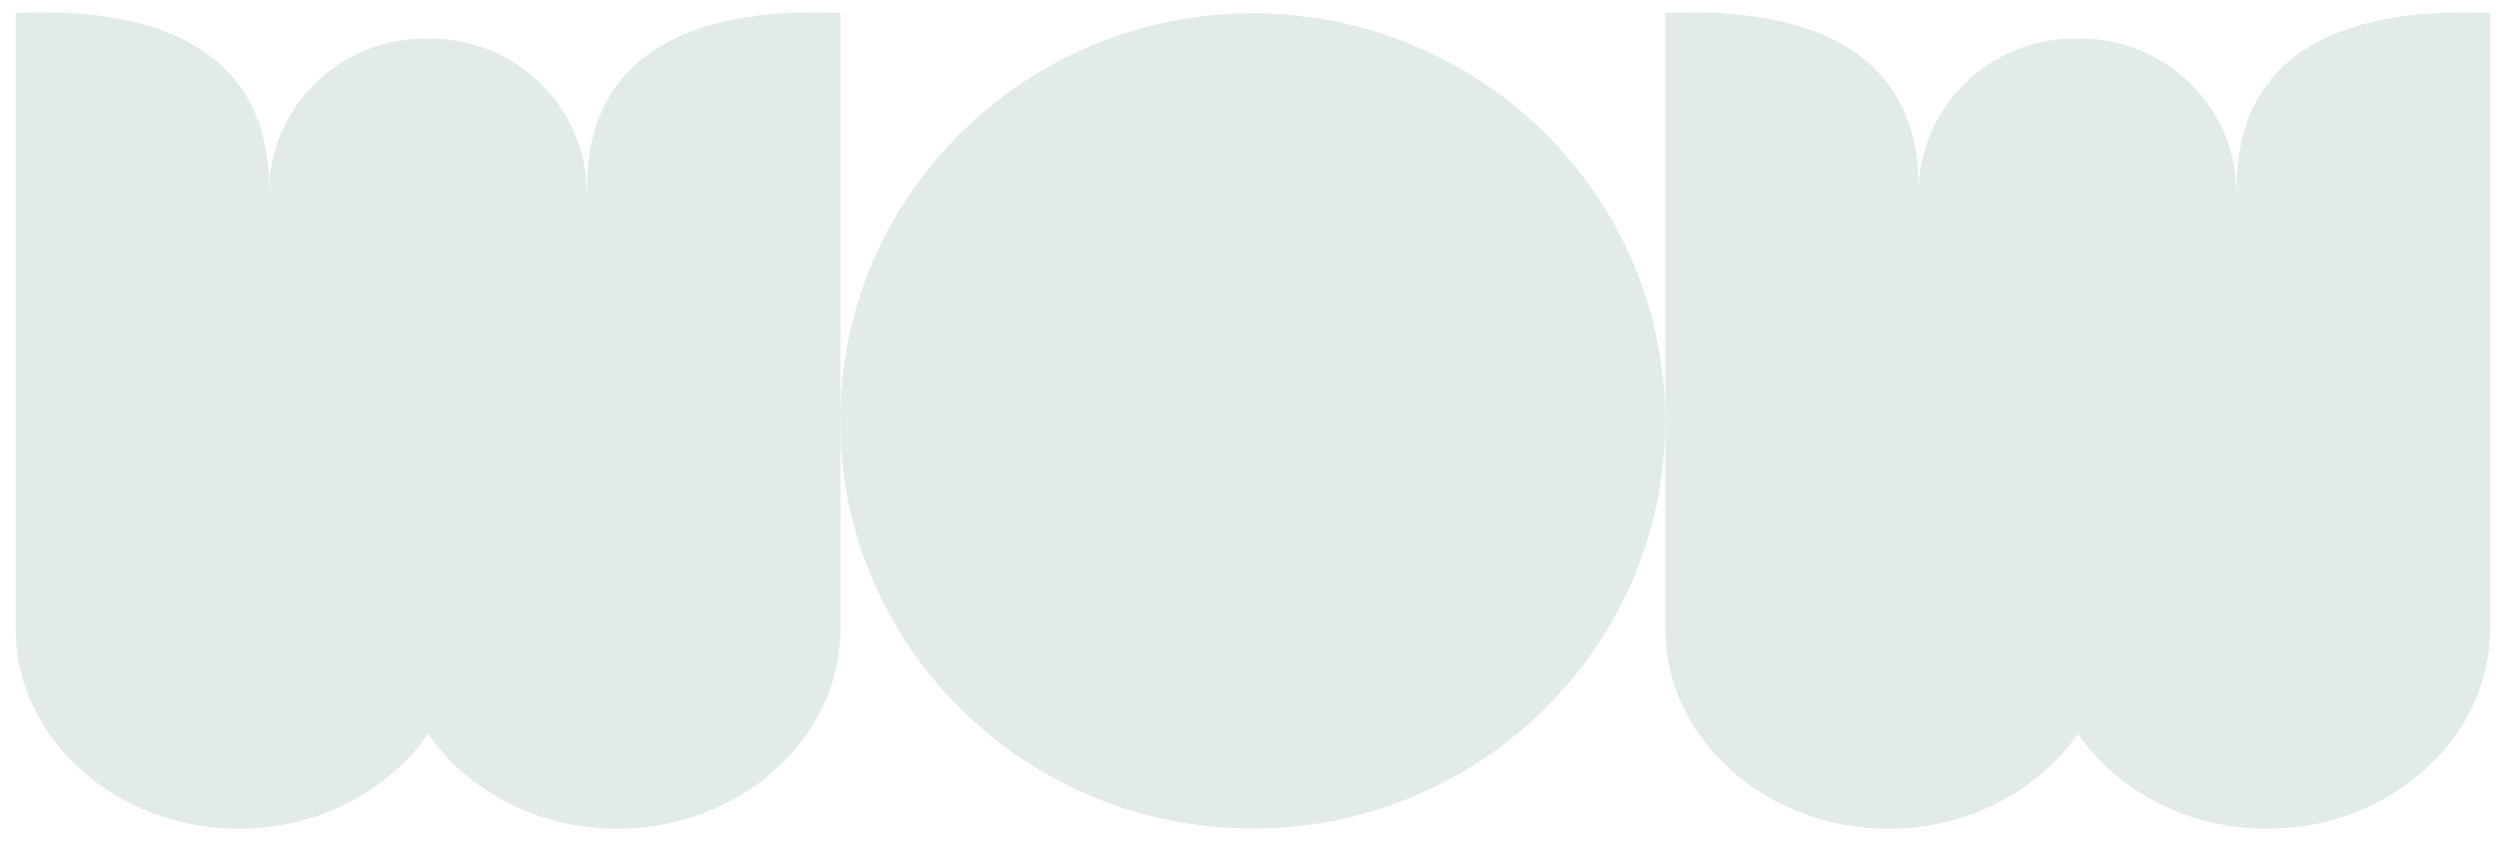 <svg width="98" height="33" viewBox="0 0 98 33" fill="none" xmlns="http://www.w3.org/2000/svg">
<path d="M22.999 7.566C22.999 4.223 20.256 1.513 16.873 1.513H16.67C13.287 1.513 10.544 4.223 10.544 7.566C10.659 1.657 5.714 0.268 0.613 0.515V24.651C0.613 28.955 4.548 32.488 9.357 32.488C12.47 32.488 15.218 31.002 16.769 28.785L16.779 28.755L16.79 28.785C18.341 31.002 21.084 32.488 24.201 32.488C29.011 32.488 32.946 28.95 32.946 24.651V0.515C27.845 0.268 22.895 1.657 23.015 7.566" fill="#E2EAEA"/>
<path d="M87.667 7.566C87.667 4.223 84.924 1.513 81.541 1.513H81.338C77.955 1.513 75.212 4.223 75.212 7.566C75.326 1.657 70.382 0.268 65.281 0.515V24.651C65.281 28.955 69.216 32.488 74.025 32.488C77.138 32.488 79.886 31.002 81.437 28.785L81.447 28.755L81.458 28.785C83.009 31.002 85.752 32.488 88.869 32.488C93.679 32.488 97.613 28.95 97.613 24.651V0.515C92.513 0.268 87.563 1.657 87.683 7.566" fill="#E2EAEA"/>
<path d="M65.278 16.499C65.278 25.325 58.038 32.478 49.107 32.478C40.175 32.478 32.935 25.325 32.935 16.499C32.935 7.674 40.175 0.521 49.107 0.521C58.038 0.521 65.278 7.674 65.278 16.499Z" fill="#E2EAEA"/>
</svg>

